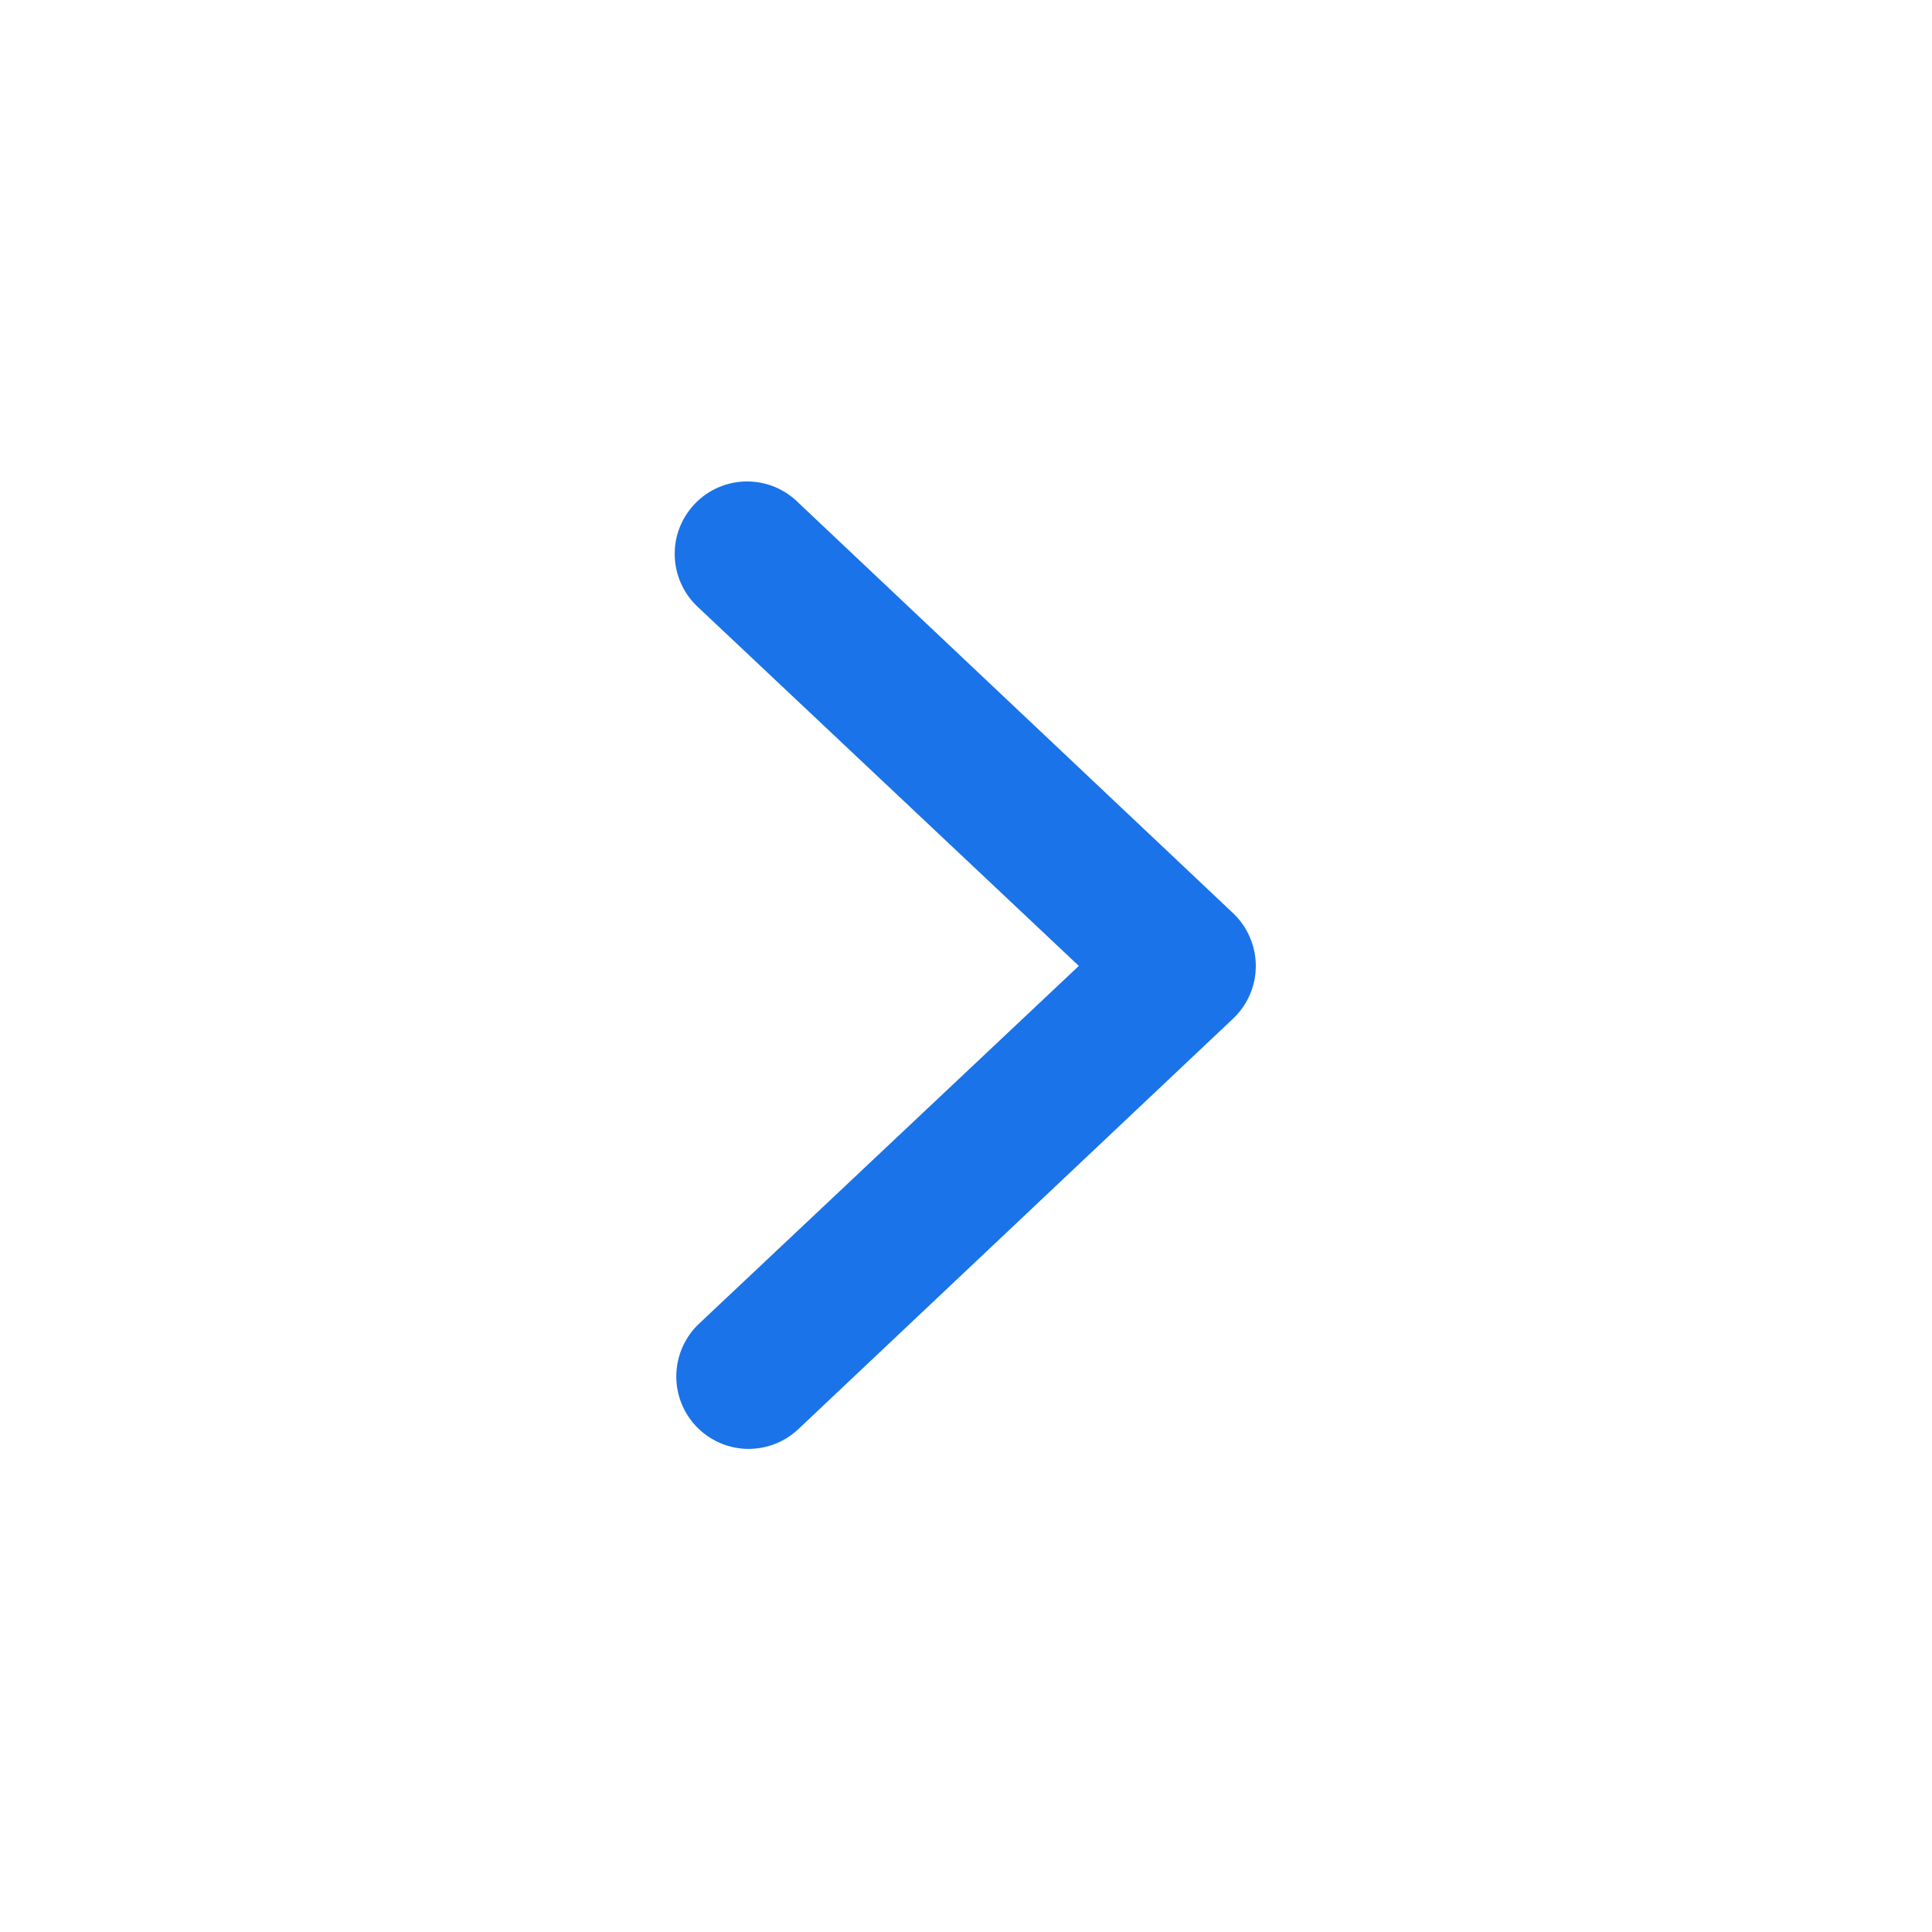<svg width="20" height="20" viewBox="0 0 20 20" fill="none" xmlns="http://www.w3.org/2000/svg">
<path fill-rule="evenodd" clip-rule="evenodd" d="M7.21 14.769C7.073 14.626 6.997 14.434 7.001 14.235C7.005 14.037 7.087 13.847 7.23 13.709L11.168 9.999L7.23 6.289C7.156 6.222 7.096 6.14 7.054 6.049C7.012 5.958 6.988 5.86 6.985 5.759C6.981 5.659 6.998 5.559 7.034 5.465C7.07 5.372 7.125 5.286 7.194 5.214C7.264 5.141 7.347 5.084 7.439 5.044C7.532 5.005 7.631 4.984 7.731 4.984C7.832 4.984 7.931 5.003 8.024 5.042C8.116 5.081 8.2 5.138 8.27 5.209L12.771 9.459C12.843 9.529 12.901 9.613 12.94 9.706C12.98 9.799 13 9.899 13 9.999C13 10.1 12.98 10.2 12.94 10.293C12.901 10.386 12.843 10.469 12.771 10.539L8.27 14.789C8.127 14.927 7.935 15.002 7.736 14.999C7.538 14.995 7.348 14.912 7.21 14.769Z" fill="#1A73E8"/>
</svg>

